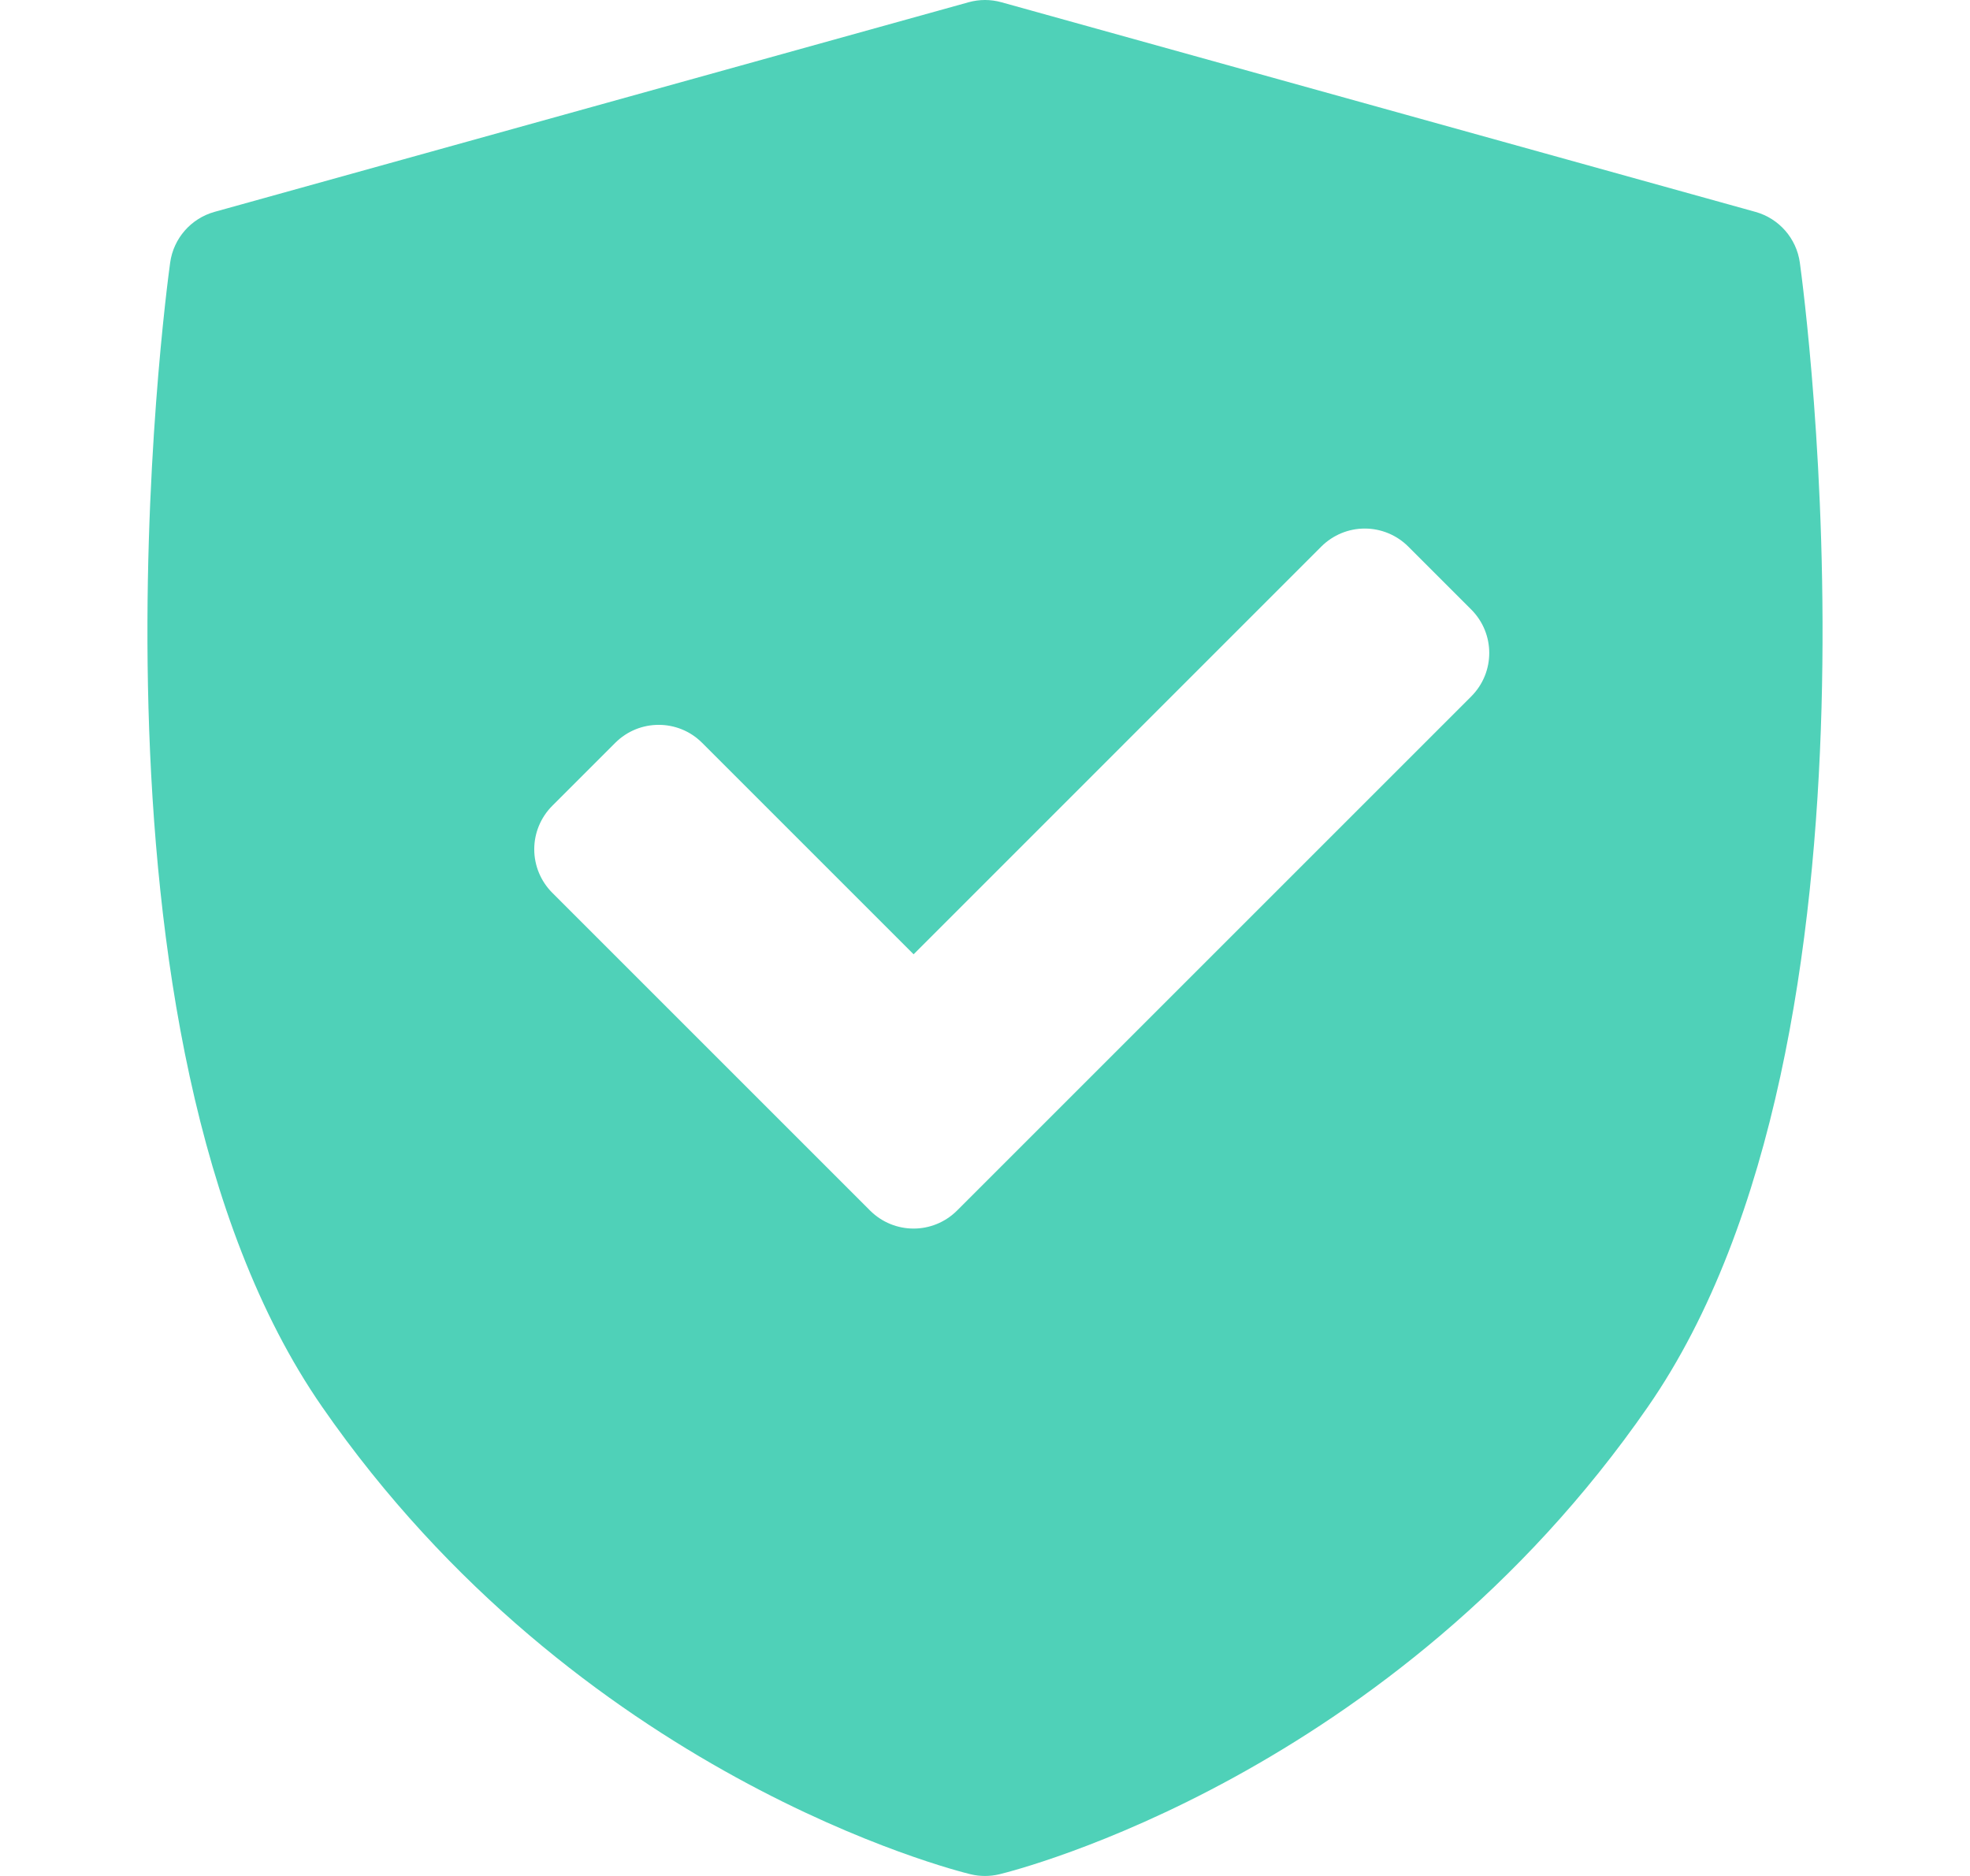 <svg width="21" height="20" viewBox="0 0 21 20" fill="none" xmlns="http://www.w3.org/2000/svg">
<path d="M19.186 2.799C19.15 2.541 18.964 2.329 18.713 2.259L10.675 0.024C10.56 -0.008 10.44 -0.008 10.325 0.024L2.286 2.259C2.036 2.329 1.85 2.541 1.814 2.799C1.768 3.134 0.704 11.056 3.432 14.996C6.157 18.932 10.177 19.941 10.347 19.982C10.397 19.994 10.448 20 10.5 20C10.552 20 10.603 19.994 10.653 19.982C10.823 19.941 14.843 18.932 17.568 14.996C20.296 11.056 19.232 3.134 19.186 2.799ZM15.684 7.424L10.201 12.907C10.073 13.034 9.906 13.098 9.739 13.098C9.571 13.098 9.404 13.034 9.276 12.907L5.886 9.517C5.764 9.394 5.695 9.228 5.695 9.054C5.695 8.881 5.764 8.715 5.886 8.592L6.559 7.919C6.815 7.664 7.229 7.664 7.484 7.919L9.739 10.174L14.086 5.826C14.209 5.704 14.375 5.635 14.548 5.635C14.722 5.635 14.888 5.704 15.011 5.826L15.684 6.499C15.939 6.755 15.939 7.168 15.684 7.424Z" fill="#4fd1b8"/>
</svg>
